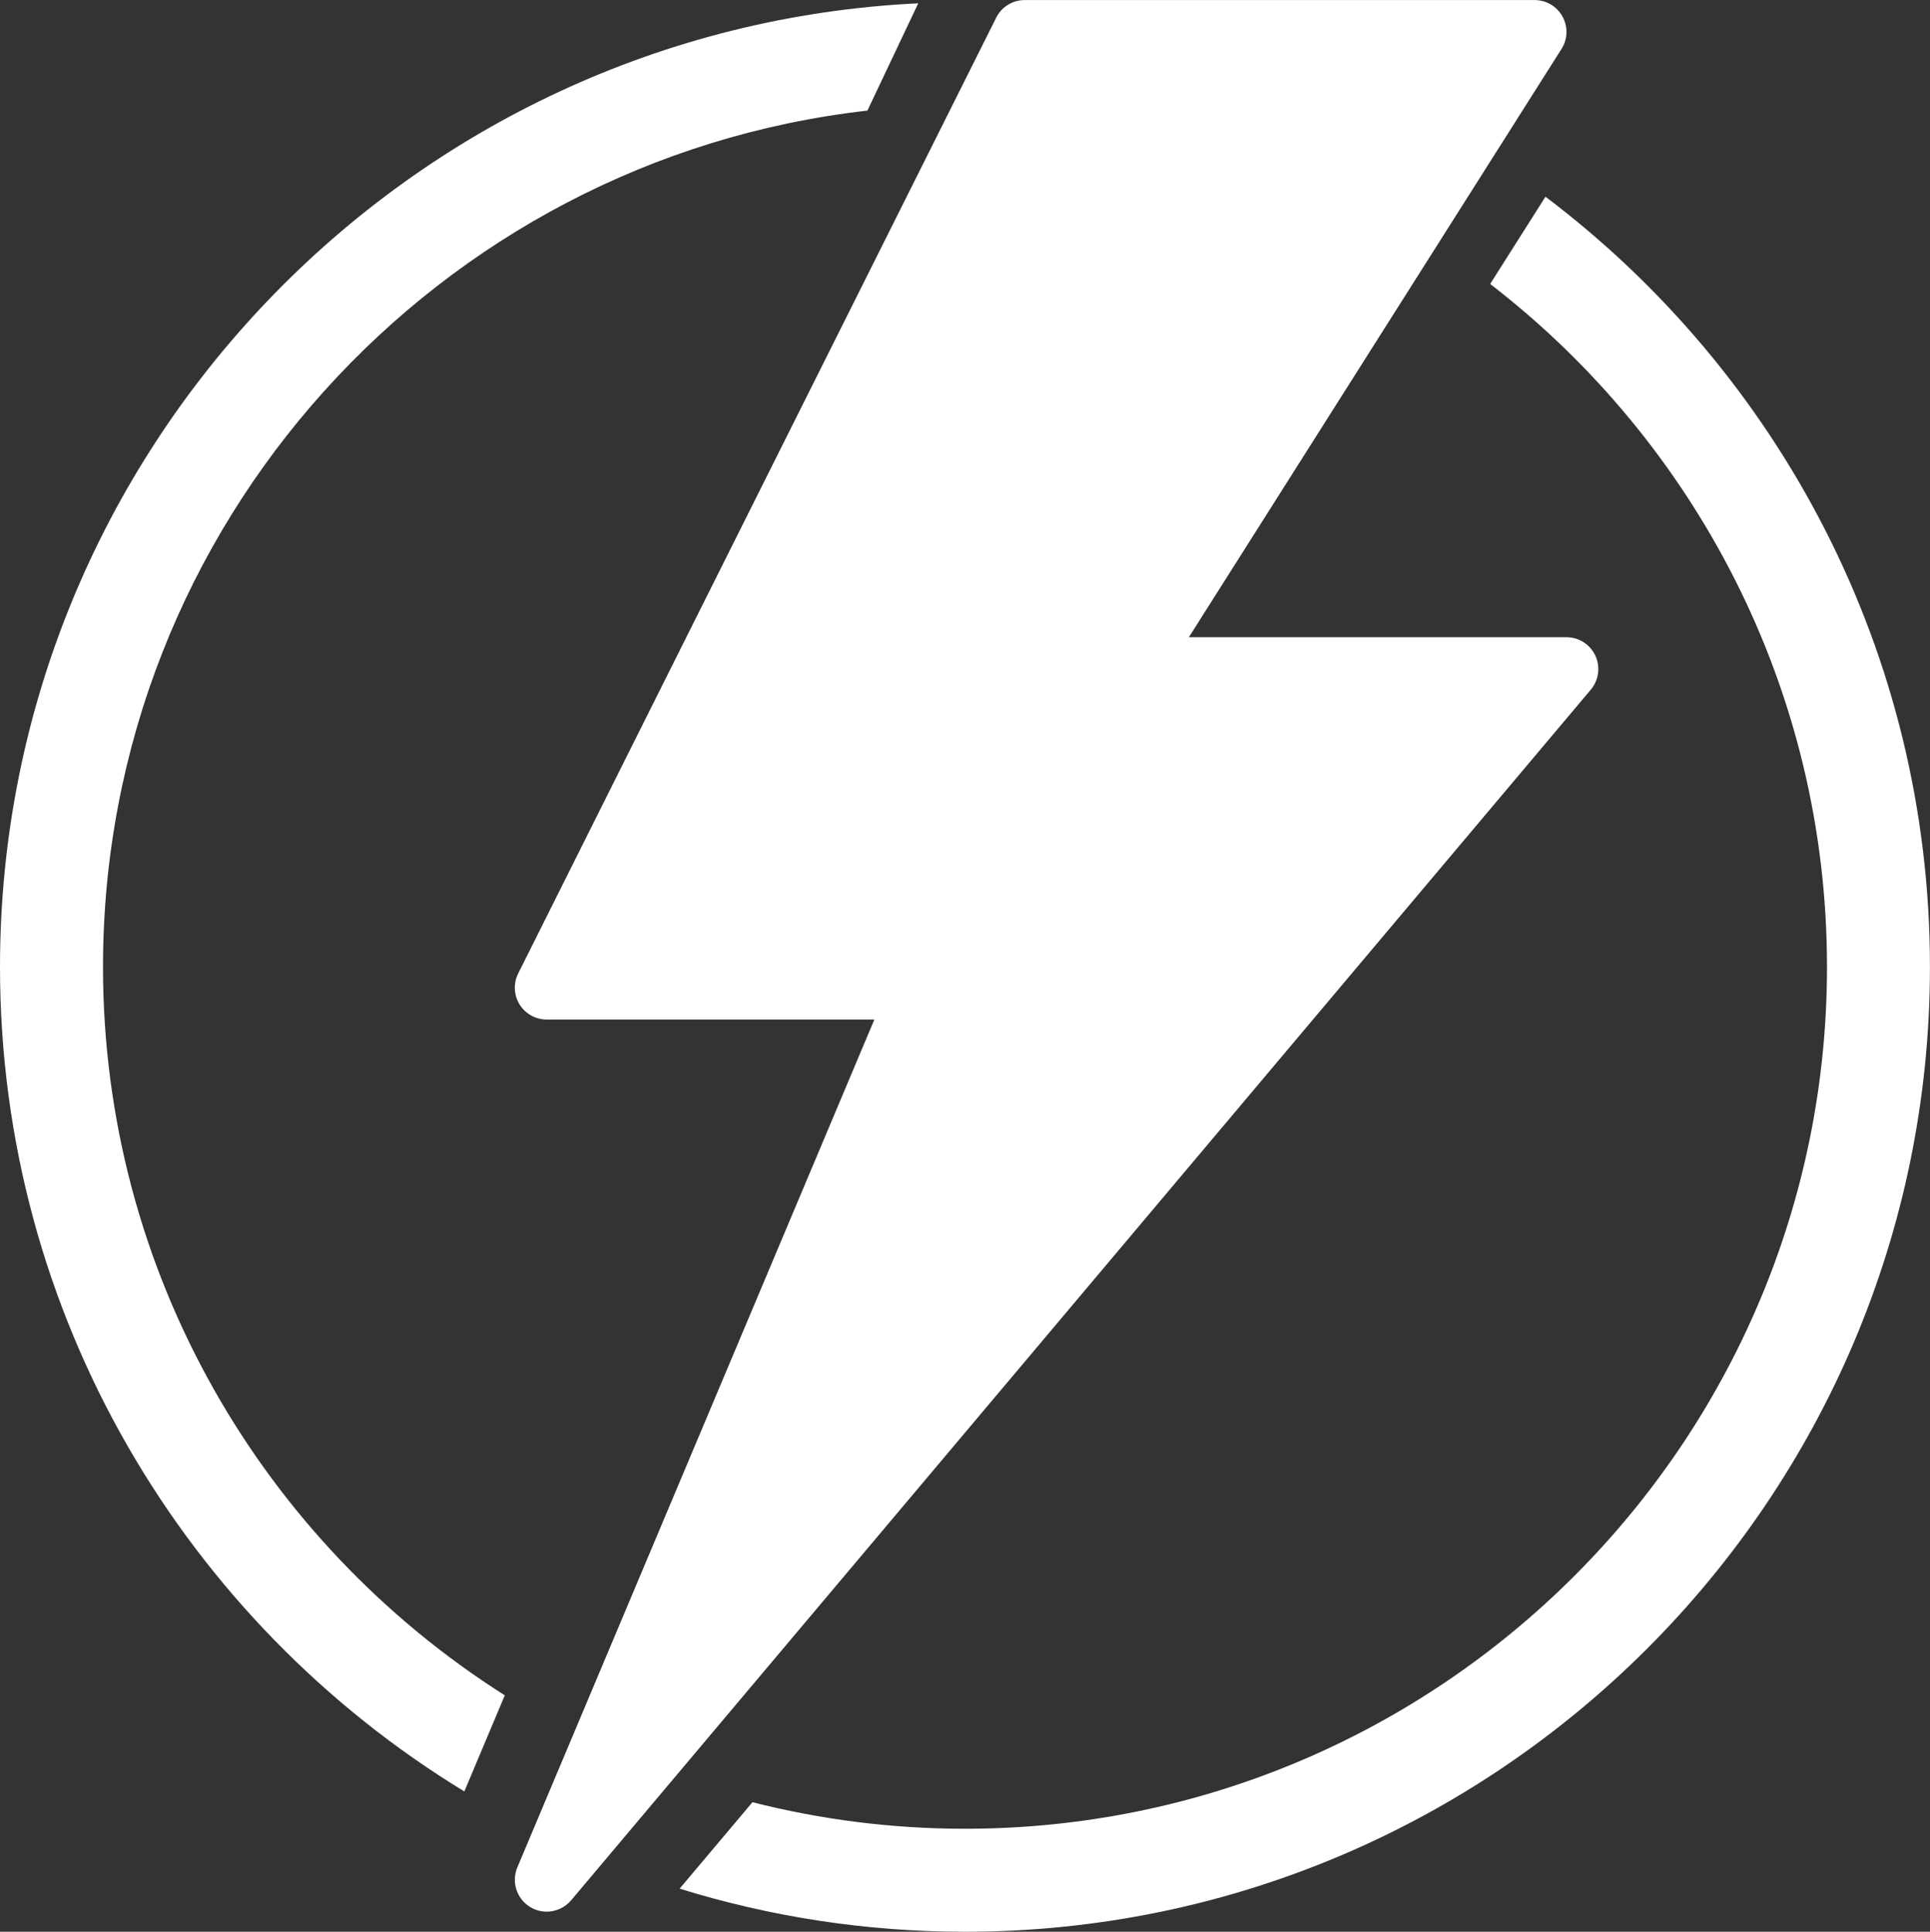<?xml version="1.0" encoding="UTF-8"?>
<svg id="Calque_2" data-name="Calque 2" xmlns="http://www.w3.org/2000/svg" viewBox="0 0 337.26 337.62">
  <rect x="0" y="0" width="337.26" height="337.62" fill="#333333" stroke="none"/>
  <defs>
    <style>
      .cls-1 {
        fill: #fff;
        stroke-width: 0px;
      }
    </style>
  </defs>
  <g id="Layer_1" data-name="Layer 1">
    <path class="cls-1" d="m278.78,114.59c-.91-1.96-2.88-3.22-5.04-3.22h-65.99L272.87,8.55c1.09-1.71,1.15-3.89.17-5.66-.98-1.78-2.85-2.88-4.88-2.88h-89.1c-2.11,0-4.04,1.19-4.98,3.08l-83.53,167.05c-.86,1.72-.77,3.77.24,5.41,1.02,1.64,2.81,2.64,4.74,2.64h57.26l-62.39,148.19c-1.06,2.53-.12,5.47,2.23,6.91.9.55,1.9.82,2.9.82,1.6,0,3.17-.69,4.27-1.98l178.19-211.6c1.4-1.66,1.7-3.98.79-5.94Z"/>
    <g>
      <path class="cls-1" d="m151.58,19.33C76.52,27.82,18,91.7,18,168.99c0,53.51,28.05,100.58,70.21,127.31l-7.07,16.8C32.53,283.47,0,229.96,0,168.99,0,78.75,71.26,4.86,160.46.58l-8.88,18.74Z"/>
      <path class="cls-1" d="m270.07,34.37l-9.67,15.26c35.77,27.57,58.86,70.81,58.86,119.36,0,83.06-67.57,150.63-150.63,150.63-12.81,0-25.25-1.61-37.14-4.64l-12.73,15.11c15.76,4.89,32.51,7.53,49.86,7.53,92.98,0,168.63-75.65,168.63-168.63,0-54.94-26.41-103.82-67.2-134.62Z"/>
    </g>
  </g>
</svg>